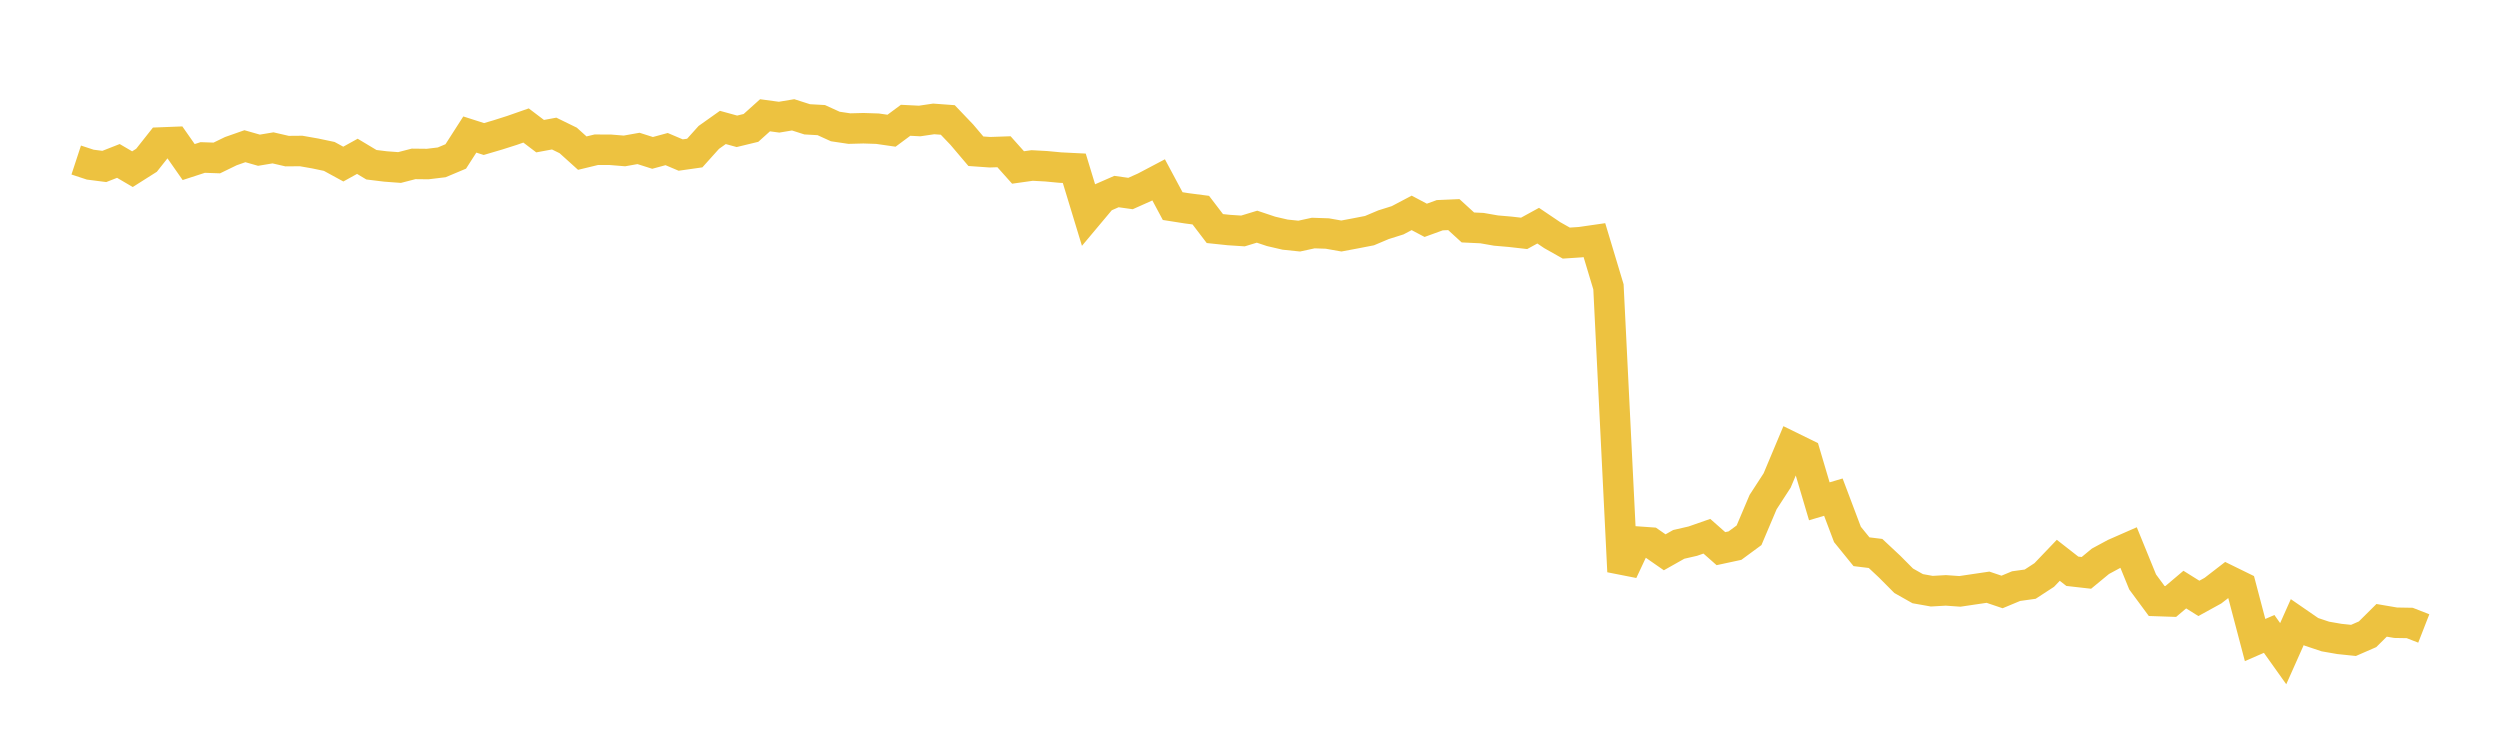 <svg width="164" height="48" xmlns="http://www.w3.org/2000/svg" xmlns:xlink="http://www.w3.org/1999/xlink"><path fill="none" stroke="rgb(237,194,64)" stroke-width="2" d="M5,10.498L5.922,10.801L6.844,10.919L7.766,10.557L8.689,11.098L9.611,10.514L10.533,9.349L11.455,9.313L12.377,10.631L13.299,10.331L14.222,10.363L15.144,9.915L16.066,9.591L16.988,9.854L17.91,9.7L18.832,9.913L19.754,9.905L20.677,10.067L21.599,10.261L22.521,10.764L23.443,10.254L24.365,10.807L25.287,10.92L26.21,10.989L27.132,10.751L28.054,10.761L28.976,10.65L29.898,10.262L30.82,8.825L31.743,9.12L32.665,8.848L33.587,8.555L34.509,8.232L35.431,8.932L36.353,8.762L37.275,9.213L38.198,10.045L39.12,9.822L40.042,9.826L40.964,9.901L41.886,9.737L42.808,10.03L43.731,9.78L44.653,10.171L45.575,10.04L46.497,9.014L47.419,8.36L48.341,8.614L49.263,8.391L50.186,7.562L51.108,7.687L52.03,7.533L52.952,7.828L53.874,7.879L54.796,8.299L55.719,8.436L56.641,8.412L57.563,8.442L58.485,8.575L59.407,7.891L60.329,7.937L61.251,7.801L62.174,7.869L63.096,8.834L64.018,9.921L64.94,9.986L65.862,9.954L66.784,10.986L67.707,10.856L68.629,10.906L69.551,10.993L70.473,11.039L71.395,14.07L72.317,12.97L73.24,12.566L74.162,12.695L75.084,12.283L76.006,11.797L76.928,13.52L77.85,13.665L78.772,13.785L79.695,14.994L80.617,15.091L81.539,15.151L82.461,14.87L83.383,15.178L84.305,15.392L85.228,15.488L86.15,15.288L87.072,15.319L87.994,15.482L88.916,15.309L89.838,15.13L90.76,14.741L91.683,14.451L92.605,13.965L93.527,14.453L94.449,14.118L95.371,14.078L96.293,14.921L97.216,14.964L98.138,15.125L99.06,15.204L99.982,15.309L100.904,14.804L101.826,15.426L102.749,15.947L103.671,15.886L104.593,15.753L105.515,18.818L106.437,37.492L107.359,35.525L108.281,35.59L109.204,36.231L110.126,35.711L111.048,35.499L111.97,35.177L112.892,35.991L113.814,35.793L114.737,35.114L115.659,32.939L116.581,31.518L117.503,29.321L118.425,29.773L119.347,32.886L120.269,32.612L121.192,35.058L122.114,36.194L123.036,36.307L123.958,37.17L124.88,38.097L125.802,38.618L126.725,38.782L127.647,38.729L128.569,38.794L129.491,38.657L130.413,38.521L131.335,38.833L132.257,38.449L133.18,38.321L134.102,37.72L135.024,36.756L135.946,37.476L136.868,37.58L137.79,36.82L138.713,36.321L139.635,35.916L140.557,38.176L141.479,39.426L142.401,39.457L143.323,38.677L144.246,39.254L145.168,38.747L146.09,38.035L147.012,38.487L147.934,41.987L148.856,41.585L149.778,42.881L150.701,40.811L151.623,41.447L152.545,41.755L153.467,41.915L154.389,42.011L155.311,41.609L156.234,40.694L157.156,40.851L158.078,40.867L159,41.227"></path></svg>